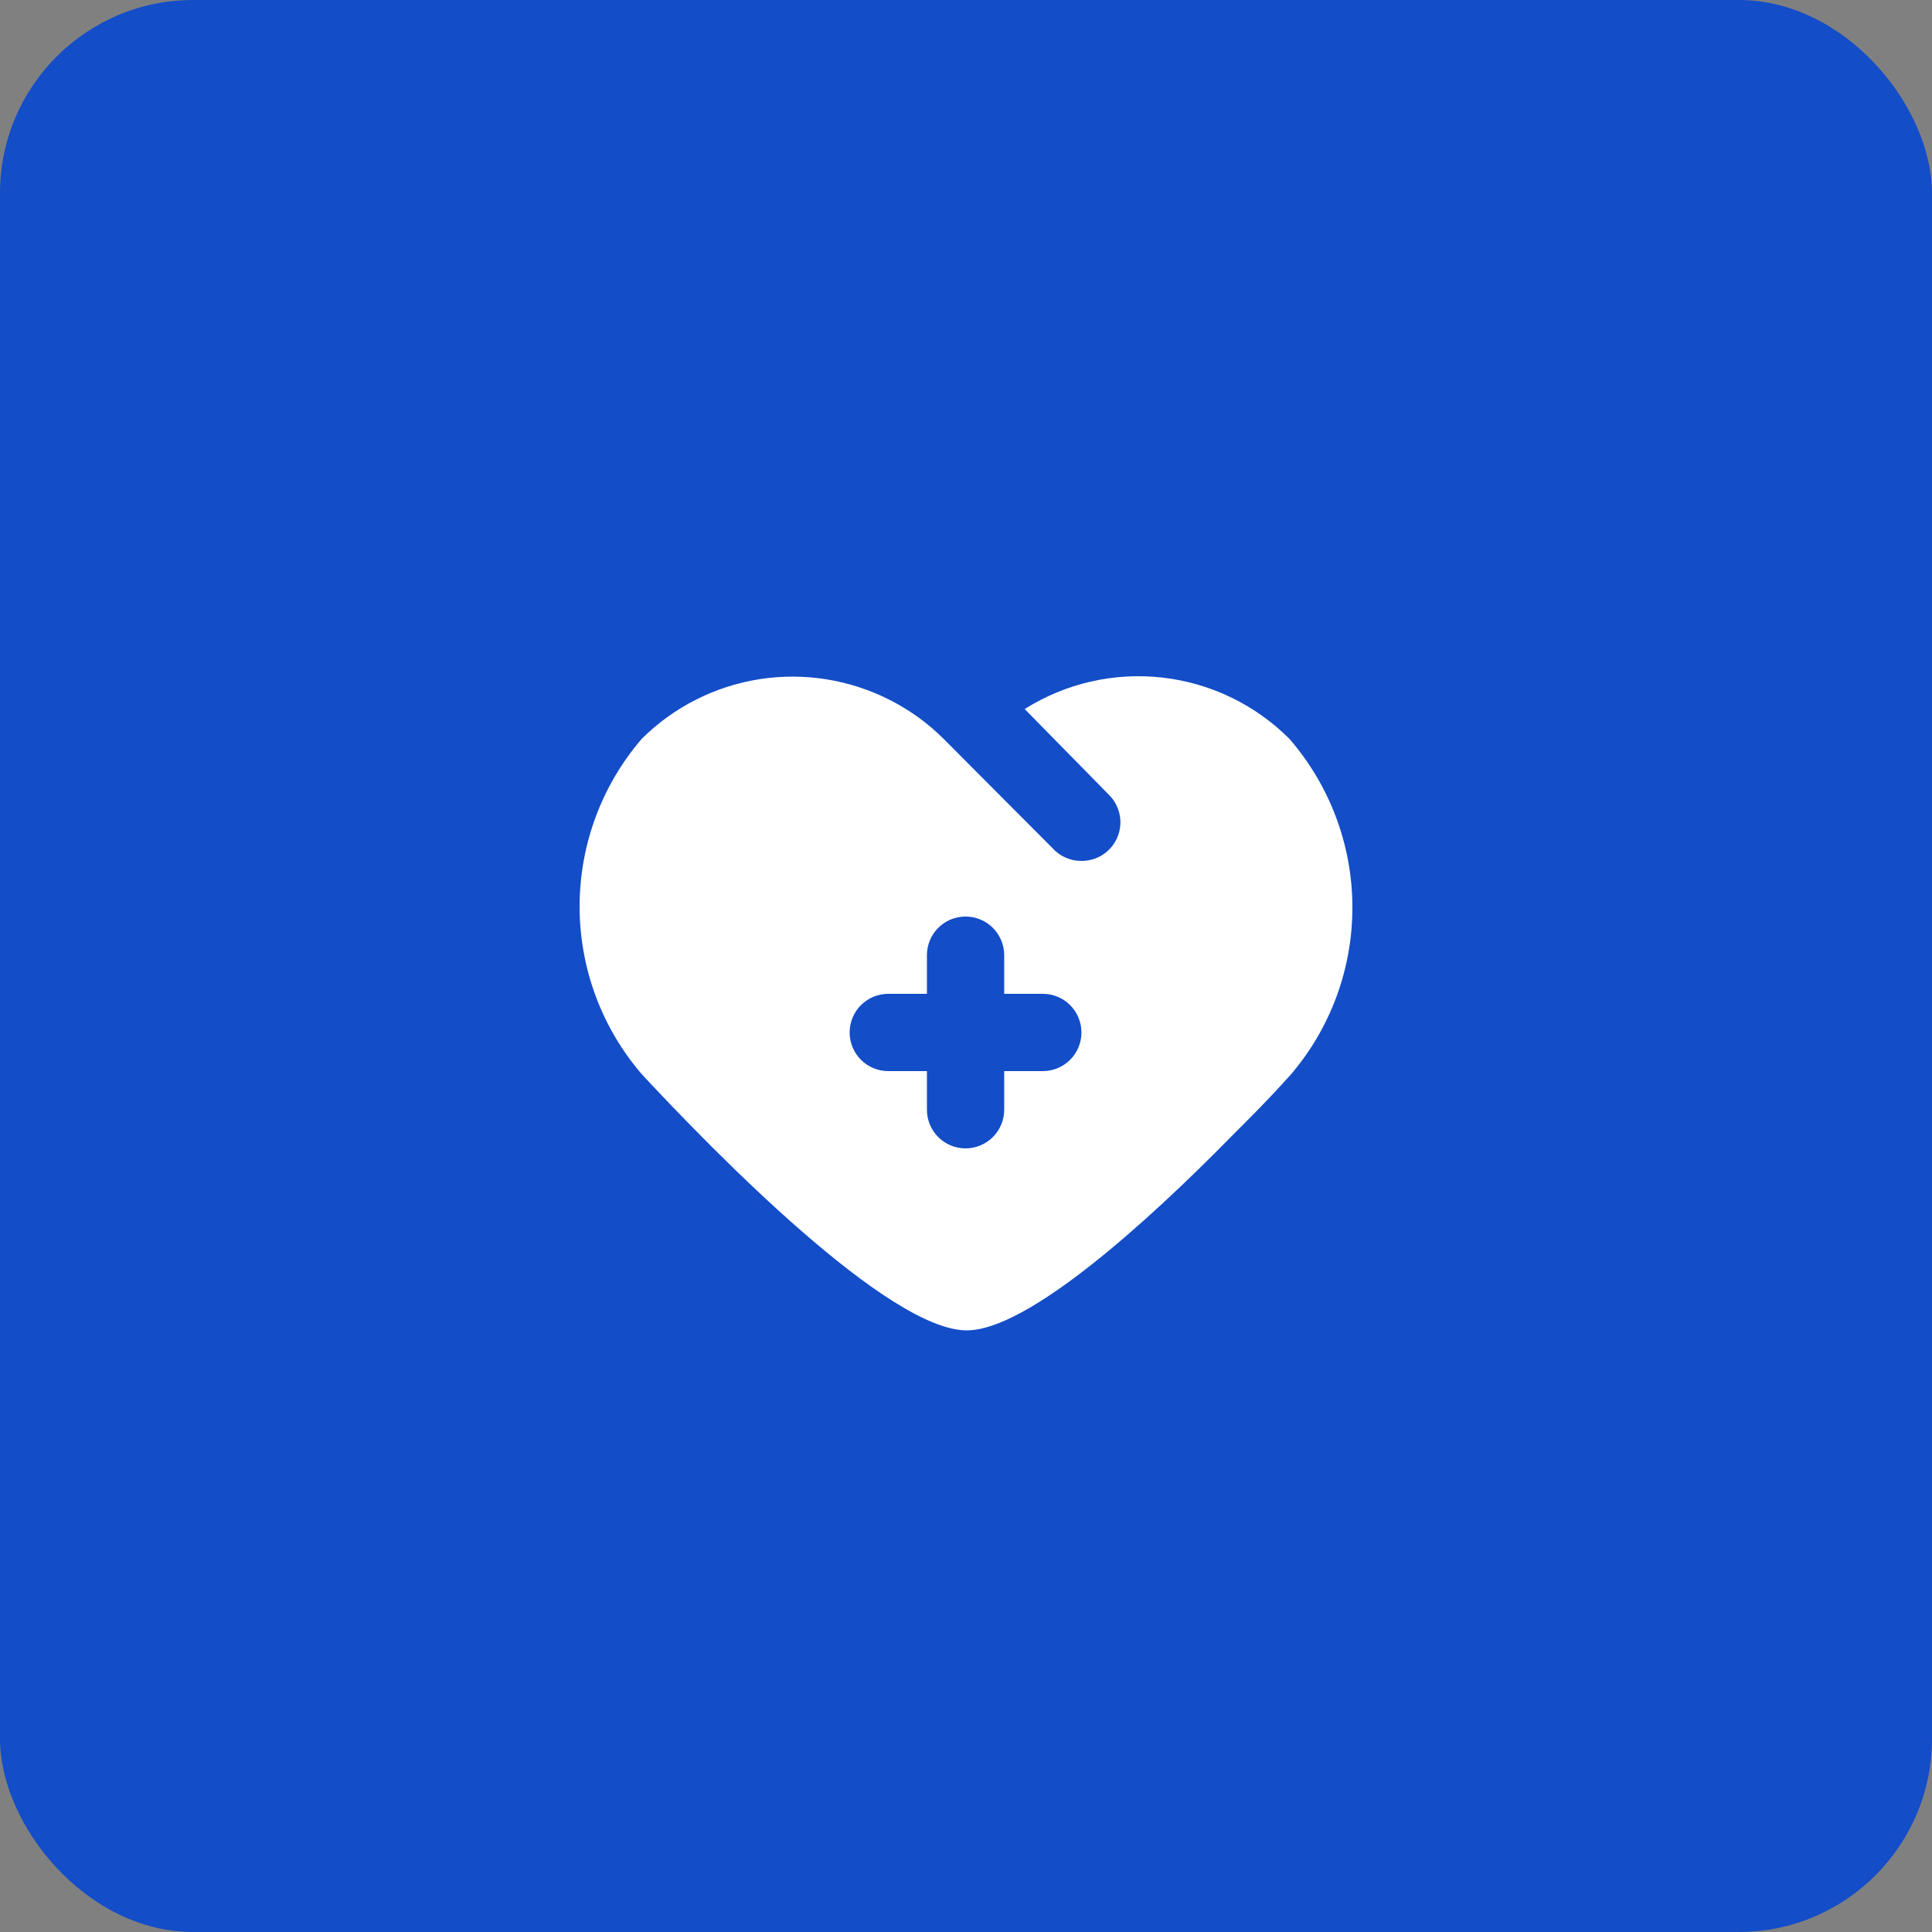 <svg width="40" height="40" viewBox="0 0 40 40" fill="none" xmlns="http://www.w3.org/2000/svg">
<rect x="0" y="0" width="40" height="40" fill="#808080" stroke="none"/>
<rect width="40" height="40" rx="4.001" fill="#134DC8"/>
<path d="M26.695 15.296C25.986 14.587 25.058 14.14 24.062 14.028C23.067 13.916 22.062 14.146 21.215 14.68L22.991 16.488C23.061 16.567 23.116 16.659 23.151 16.758C23.187 16.858 23.202 16.964 23.196 17.07C23.19 17.175 23.163 17.279 23.117 17.374C23.07 17.469 23.006 17.554 22.927 17.624C22.779 17.755 22.588 17.826 22.39 17.824C22.277 17.825 22.166 17.802 22.062 17.756C21.959 17.711 21.866 17.644 21.791 17.56L19.535 15.296C19.211 14.973 18.838 14.703 18.431 14.496C17.598 14.07 16.653 13.918 15.729 14.061C14.805 14.205 13.95 14.637 13.287 15.296C12.456 16.262 12 17.494 12 18.768C12 20.042 12.456 21.274 13.287 22.24C14.775 23.84 18.391 27.544 20.015 27.544C21.279 27.544 23.759 25.296 25.479 23.544C25.91 23.112 26.279 22.744 26.599 22.384L26.718 22.256C27.55 21.286 28.004 20.049 28 18.772C27.996 17.494 27.532 16.261 26.695 15.296ZM21.59 22.176H20.791V22.976C20.791 23.188 20.706 23.392 20.556 23.542C20.406 23.692 20.203 23.776 19.991 23.776C19.778 23.776 19.575 23.692 19.425 23.542C19.275 23.392 19.191 23.188 19.191 22.976V22.176H18.391C18.178 22.176 17.975 22.092 17.825 21.942C17.675 21.792 17.591 21.588 17.591 21.376C17.591 21.164 17.675 20.96 17.825 20.81C17.975 20.66 18.178 20.576 18.391 20.576H19.191V19.776C19.191 19.564 19.275 19.36 19.425 19.21C19.575 19.06 19.778 18.976 19.991 18.976C20.203 18.976 20.406 19.06 20.556 19.21C20.706 19.36 20.791 19.564 20.791 19.776V20.576H21.59C21.803 20.576 22.006 20.66 22.156 20.81C22.306 20.96 22.39 21.164 22.39 21.376C22.39 21.588 22.306 21.792 22.156 21.942C22.006 22.092 21.803 22.176 21.59 22.176Z" fill="white"/>
</svg>

